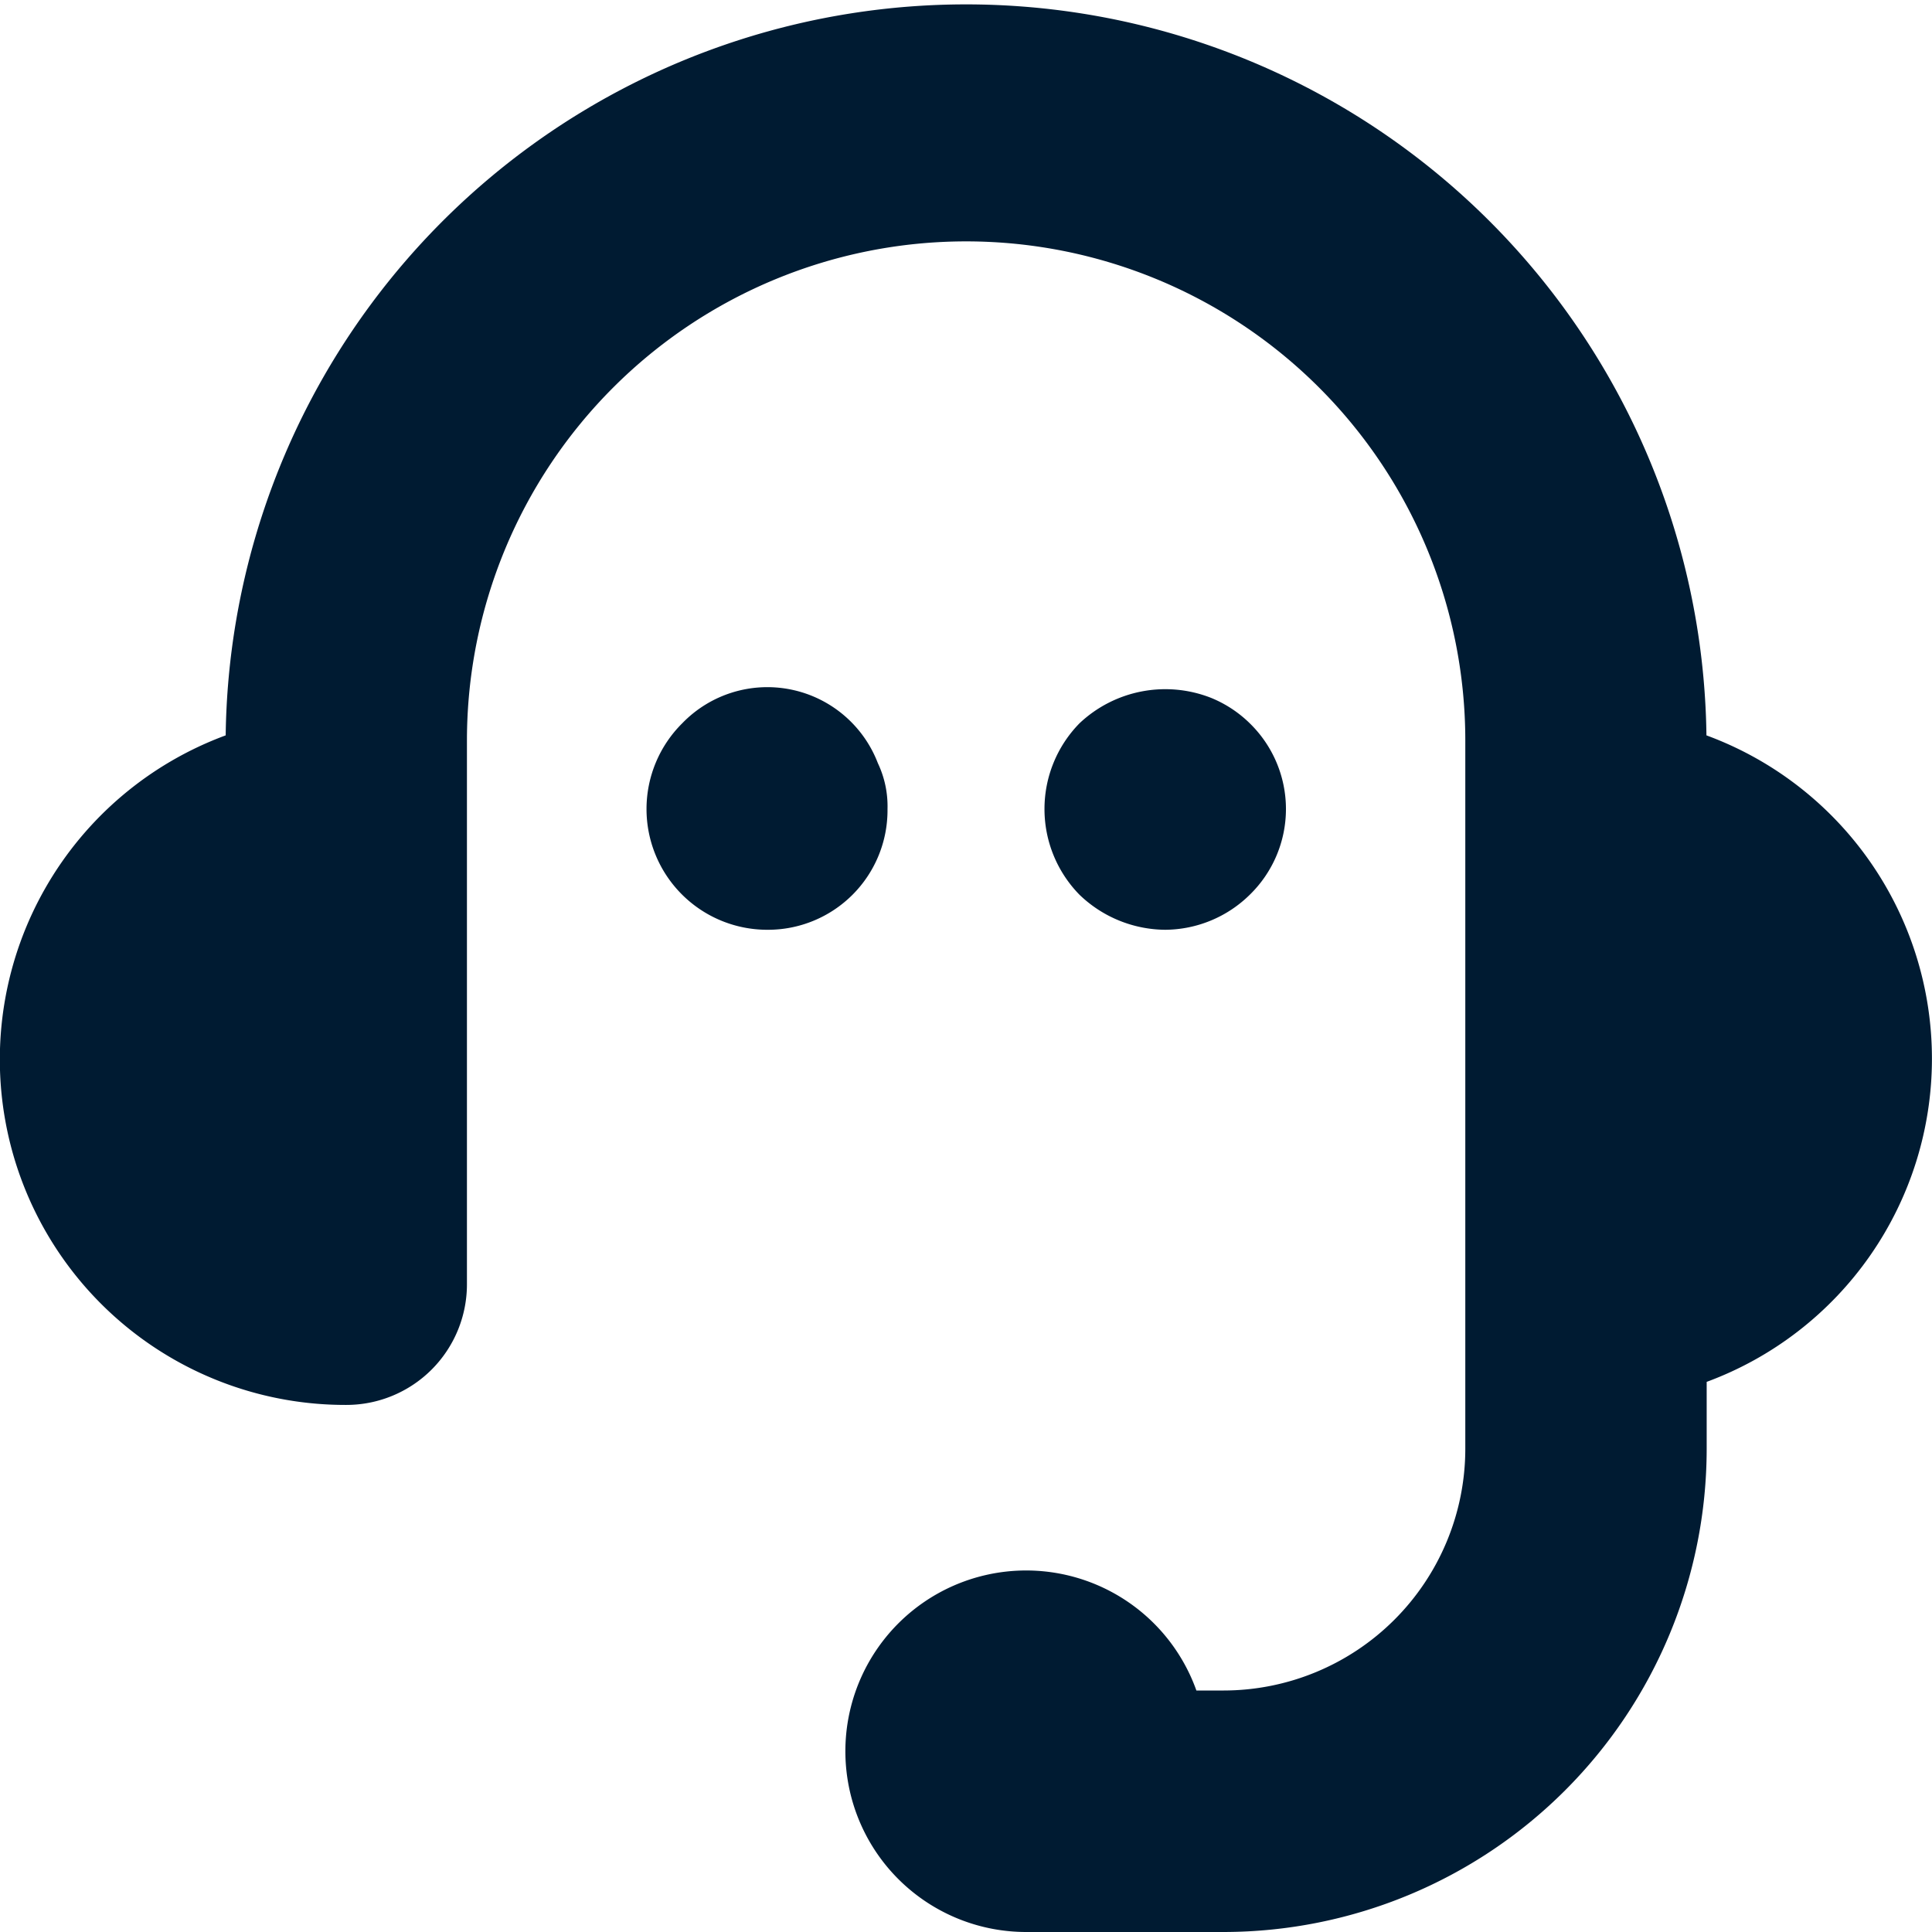 <svg id="Layer_1" data-name="Layer 1" xmlns="http://www.w3.org/2000/svg" width="16" height="16" viewBox="0 0 16 16"><defs><style>.cls-1{fill:#001b32;}</style></defs><path class="cls-1" d="M7.35,6.7a.832.832,0,0,0-.08-.38.98.98,0,0,0-1.62-.33,1,1,0,0,0,.7,1.71.99.99,0,0,0,1-1Zm6.782-.61a6.132,6.132,0,0,0-12.263,0,2.861,2.861,0,0,0,.998,5.545.999.999,0,0,0,1-1V6.133a4.134,4.134,0,0,1,8.268,0V12a2.003,2.003,0,0,1-2,2H9.908A1.497,1.497,0,1,0,8.5,16h1.634a4.004,4.004,0,0,0,4-4v-.556a2.853,2.853,0,0,0-.002-5.354ZM10.35,7.41a.991.991,0,0,0,0-1.42.992.992,0,0,0-.319-.21,1.035,1.035,0,0,0-1.091.21,1.014,1.014,0,0,0,0,1.42,1.034,1.034,0,0,0,.71.29A1.007,1.007,0,0,0,10.35,7.41Z"/></svg>